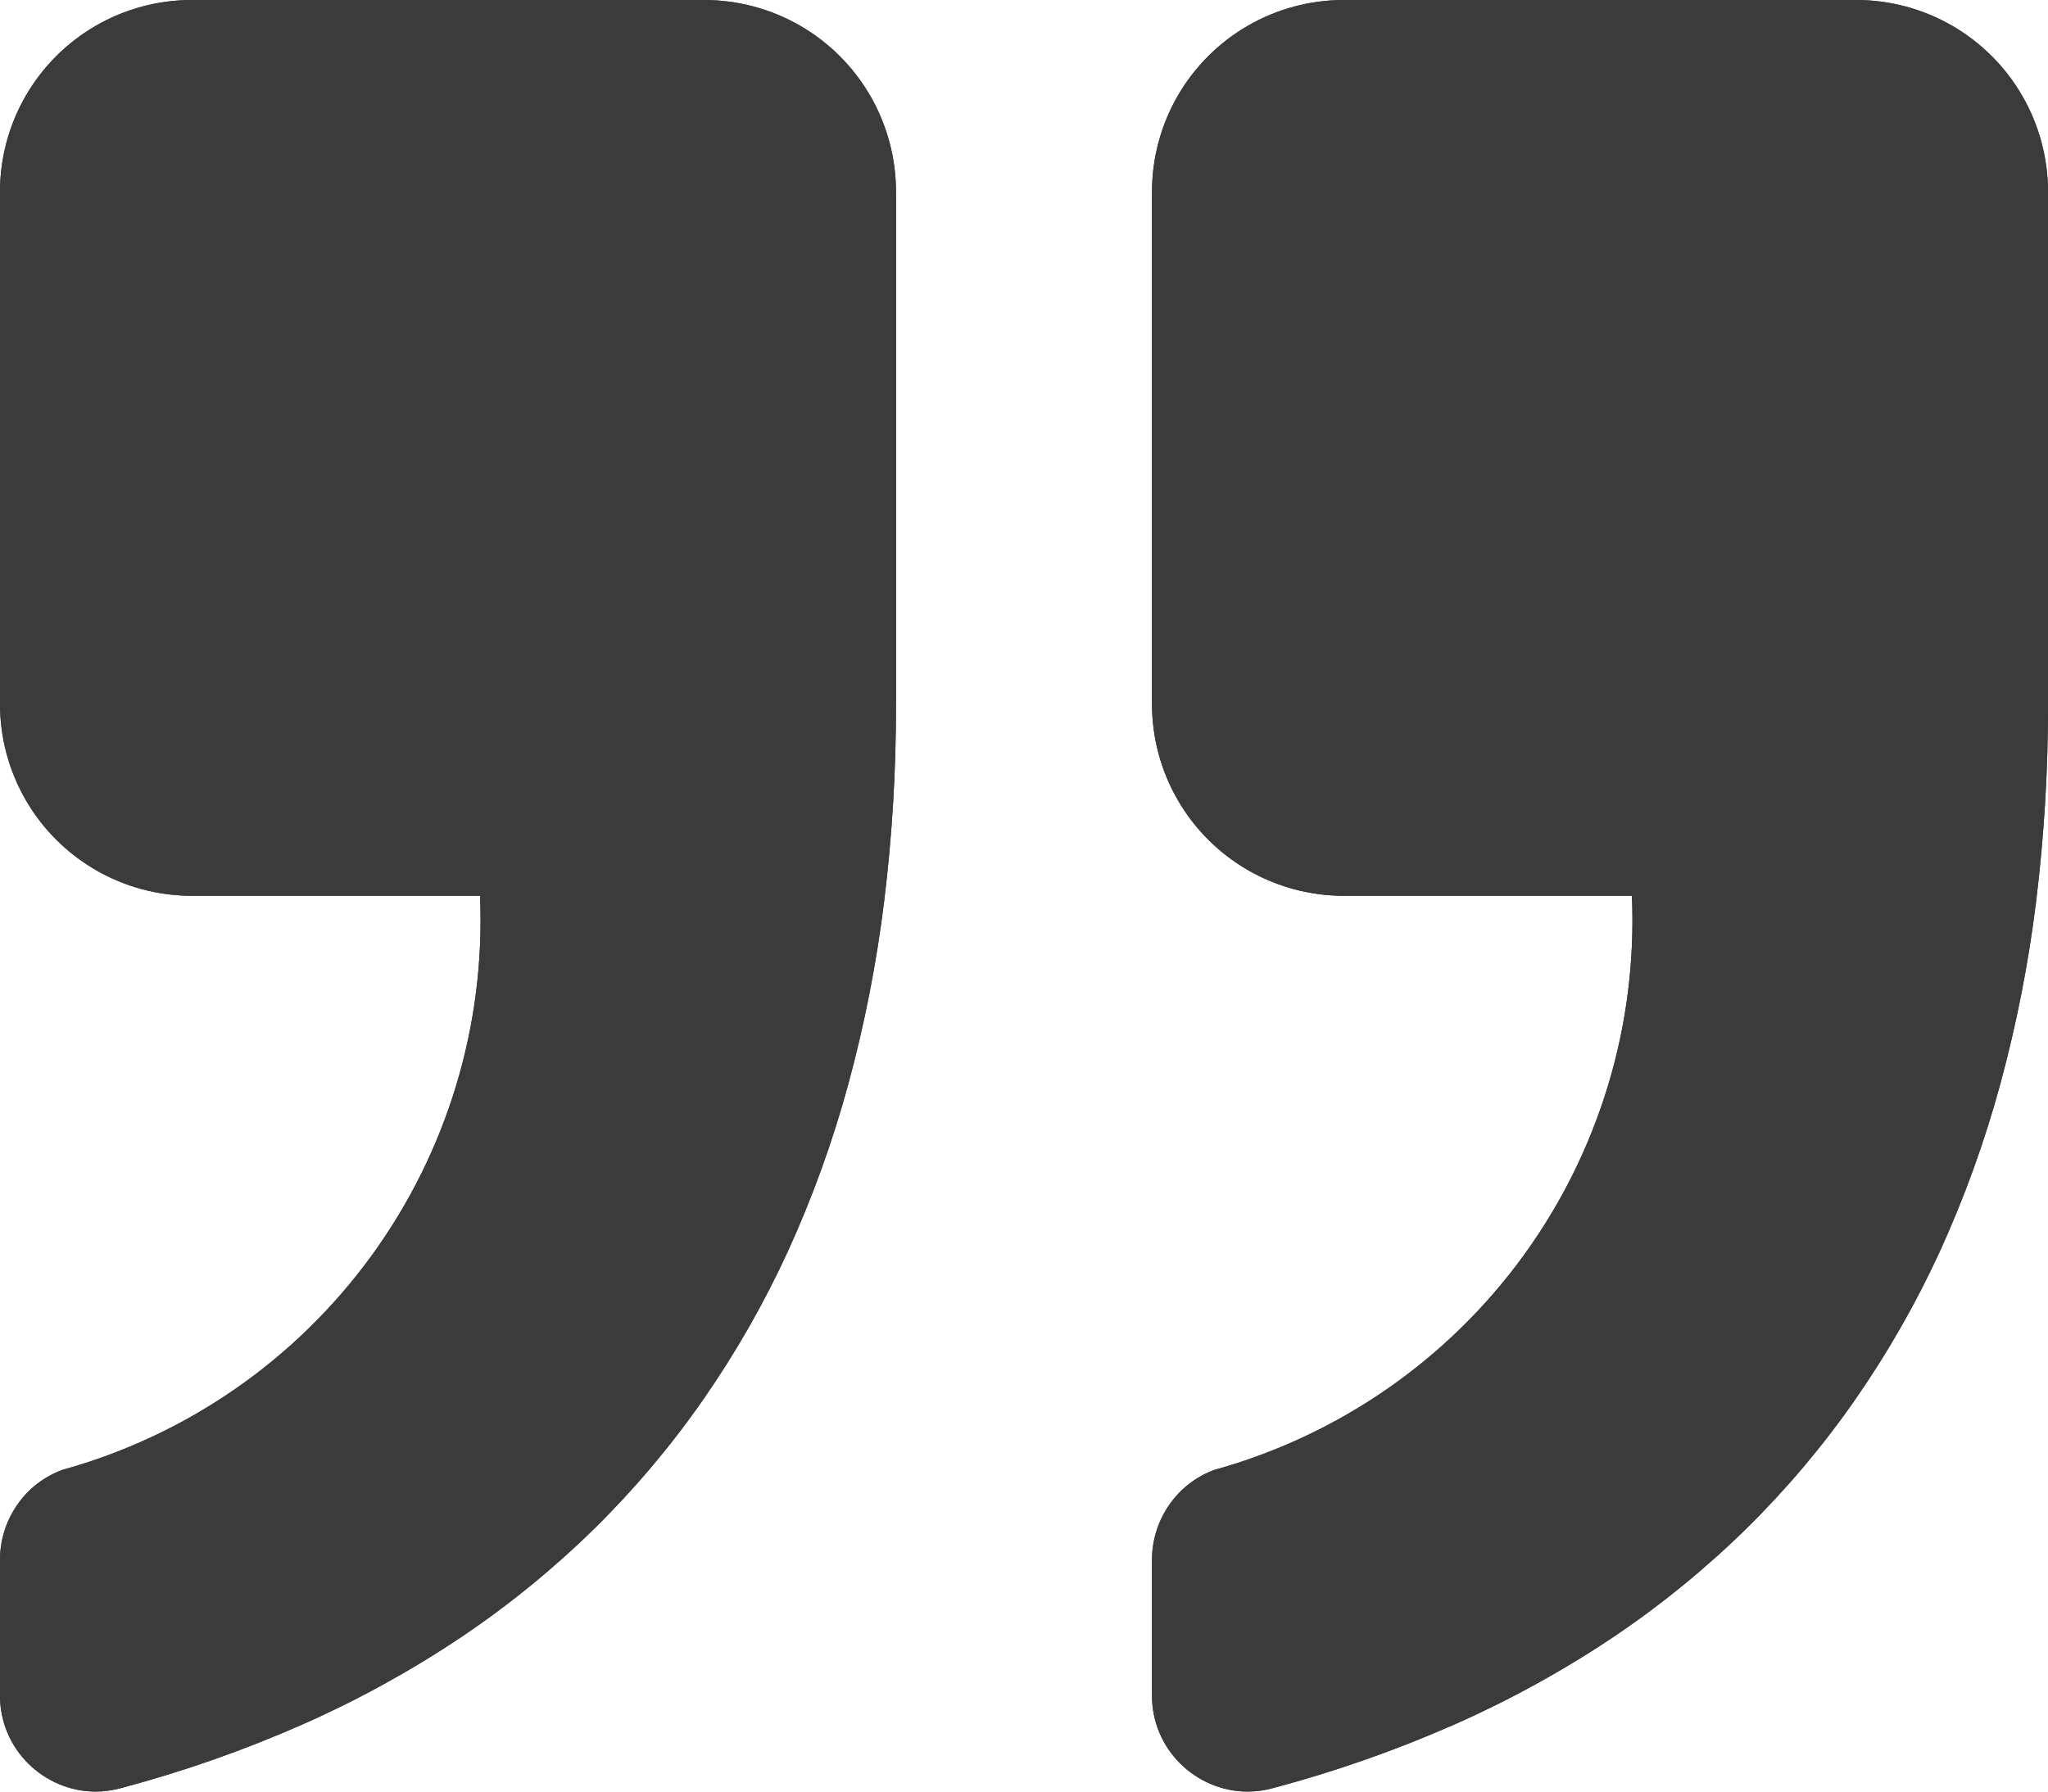 <svg xmlns="http://www.w3.org/2000/svg" xmlns:xlink="http://www.w3.org/1999/xlink" width="18" height="15.75" viewBox="0 0 18 15.75">
  <defs>
    <clipPath id="clip-path">
      <path id="Mask" d="M10.967,15.75a.829.829,0,0,1-.322-.065.847.847,0,0,1-.268-.178.837.837,0,0,1-.252-.6V13.714a.846.846,0,0,1,.151-.484.827.827,0,0,1,.4-.309,5.011,5.011,0,0,0,3.667-5.046H11.812a1.686,1.686,0,0,1-1.687-1.687v-4.5A1.686,1.686,0,0,1,11.812,0h4.5A1.686,1.686,0,0,1,18,1.687v4.5a14.036,14.036,0,0,1-.105,1.742,11.479,11.479,0,0,1-.316,1.607A9.641,9.641,0,0,1,17.05,11a8.5,8.5,0,0,1-.742,1.3,8.023,8.023,0,0,1-.956,1.135,8.225,8.225,0,0,1-1.172.956,9.148,9.148,0,0,1-1.388.765,10.888,10.888,0,0,1-1.606.564A.848.848,0,0,1,10.967,15.75Zm-10.125,0h0a.829.829,0,0,1-.322-.065.848.848,0,0,1-.268-.178.837.837,0,0,1-.252-.6V13.714a.846.846,0,0,1,.151-.484.827.827,0,0,1,.4-.309A5.011,5.011,0,0,0,4.219,7.875H1.687A1.686,1.686,0,0,1,0,6.188v-4.5A1.686,1.686,0,0,1,1.687,0h4.5A1.686,1.686,0,0,1,7.875,1.687v4.5A14.036,14.036,0,0,1,7.77,7.93a11.479,11.479,0,0,1-.316,1.607A9.641,9.641,0,0,1,6.925,11a8.5,8.5,0,0,1-.742,1.3,8.023,8.023,0,0,1-.956,1.135,8.225,8.225,0,0,1-1.172.956,9.149,9.149,0,0,1-1.388.765,10.887,10.887,0,0,1-1.606.564A.847.847,0,0,1,.842,15.75Z" transform="translate(0 32)" fill="#3c3b3b"/>
    </clipPath>
  </defs>
  <g id="Group_137" data-name="Group 137" transform="translate(0 -32)" clip-path="url(#clip-path)">
    <g id="Color" transform="translate(0 30.875)">
      <rect id="Color_background" data-name="Color background" width="18" height="18" fill="#3c3b3b"/>
      <rect id="Purple" width="18" height="18" fill="#3c3b3b"/>
    </g>
  </g>
</svg>
